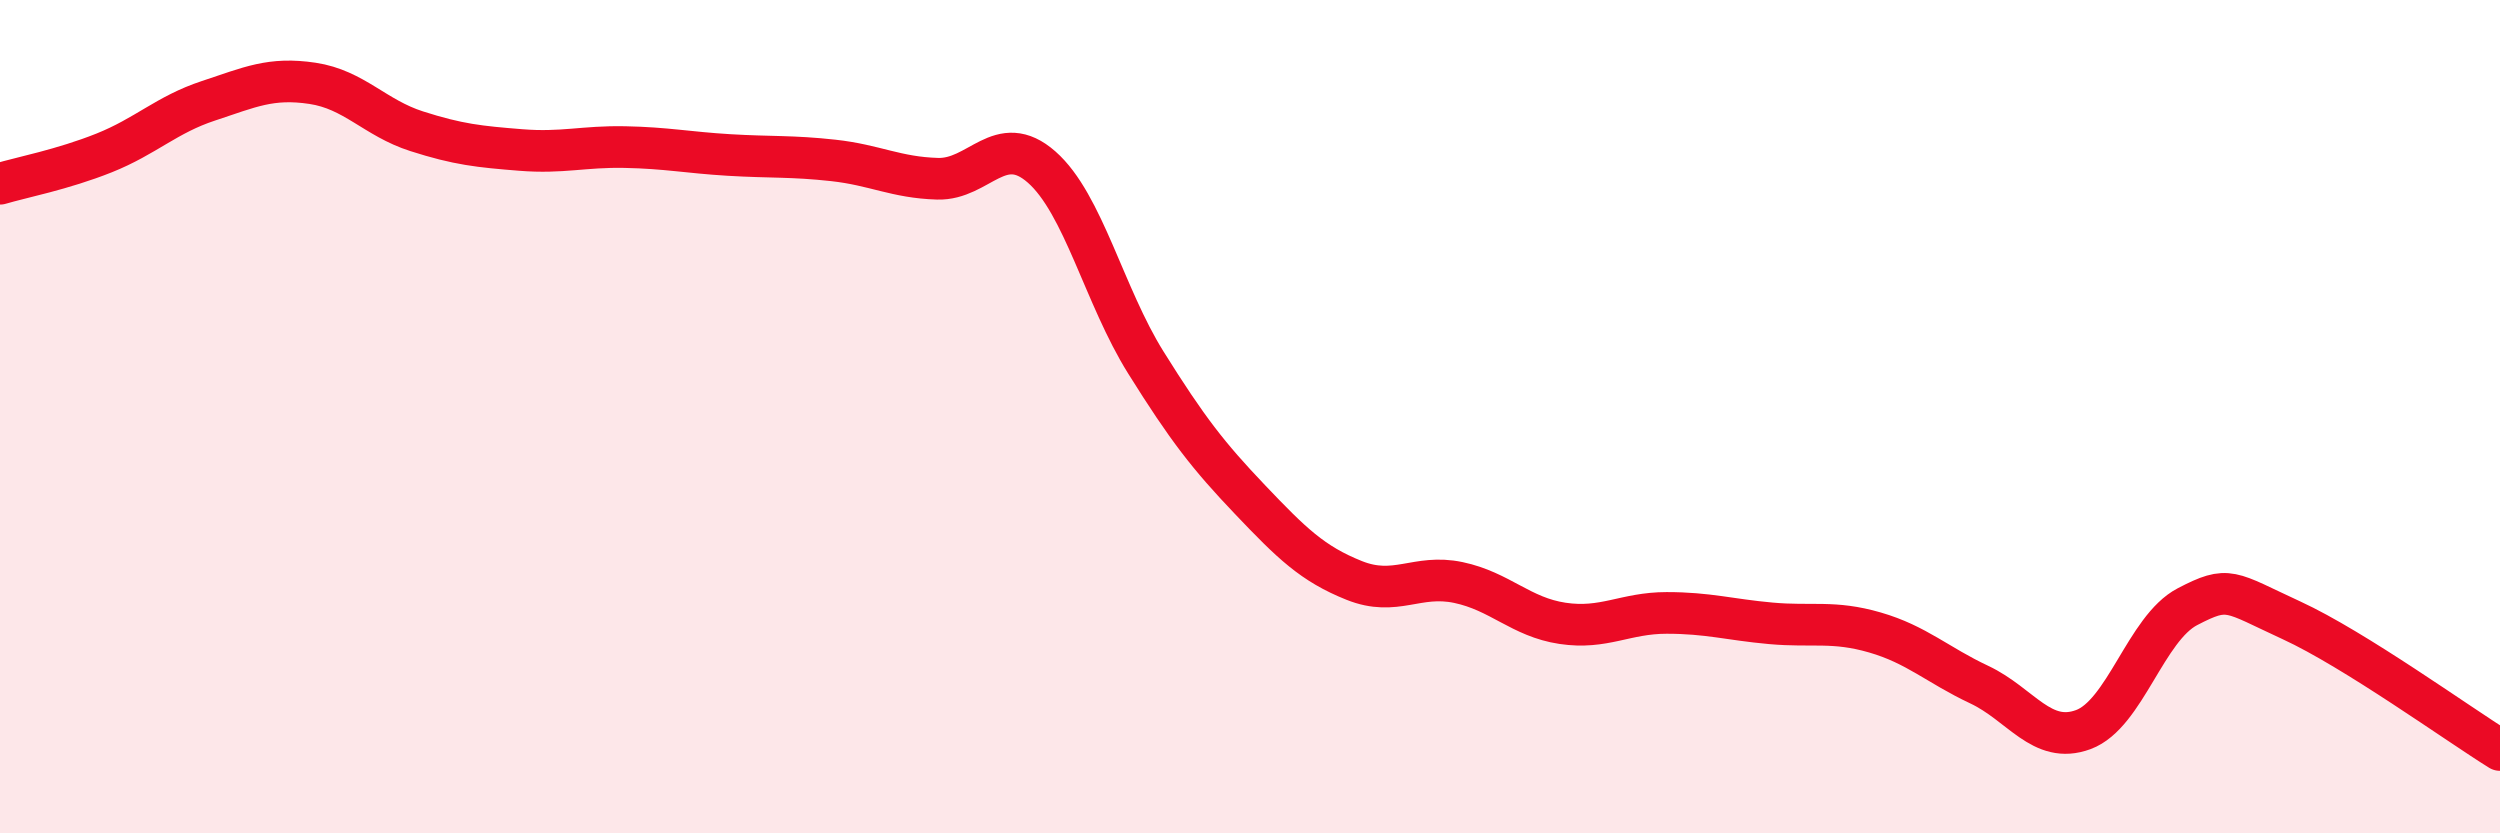 
    <svg width="60" height="20" viewBox="0 0 60 20" xmlns="http://www.w3.org/2000/svg">
      <path
        d="M 0,4.41 C 0.5,4.26 1.5,4.07 2.5,3.67 C 3.5,3.27 4,2.75 5,2.42 C 6,2.09 6.5,1.85 7.5,2 C 8.5,2.15 9,2.83 10,3.15 C 11,3.47 11.5,3.52 12.5,3.6 C 13.5,3.68 14,3.51 15,3.53 C 16,3.55 16.5,3.66 17.5,3.72 C 18.5,3.78 19,3.74 20,3.85 C 21,3.96 21.5,4.26 22.5,4.29 C 23.5,4.32 24,3.13 25,4.01 C 26,4.89 26.5,7.1 27.5,8.7 C 28.5,10.3 29,10.94 30,11.99 C 31,13.04 31.5,13.53 32.5,13.93 C 33.5,14.33 34,13.77 35,13.98 C 36,14.19 36.5,14.81 37.5,14.96 C 38.5,15.11 39,14.71 40,14.71 C 41,14.71 41.5,14.87 42.5,14.96 C 43.5,15.05 44,14.89 45,15.18 C 46,15.47 46.5,15.96 47.5,16.43 C 48.5,16.9 49,17.88 50,17.51 C 51,17.14 51.5,15.08 52.5,14.56 C 53.5,14.04 53.5,14.2 55,14.89 C 56.5,15.58 59,17.38 60,18L60 20L0 20Z"
        fill="#EB0A25"
        opacity="0.1"
        stroke-linecap="round"
        stroke-linejoin="round"
      />
      <path
        d="M 0,4.41 C 0.5,4.26 1.5,4.07 2.5,3.67 C 3.5,3.27 4,2.75 5,2.42 C 6,2.09 6.5,1.85 7.5,2 C 8.5,2.15 9,2.83 10,3.15 C 11,3.47 11.5,3.52 12.5,3.6 C 13.5,3.68 14,3.51 15,3.53 C 16,3.55 16.5,3.66 17.5,3.72 C 18.5,3.78 19,3.74 20,3.85 C 21,3.96 21.5,4.26 22.5,4.29 C 23.5,4.32 24,3.13 25,4.01 C 26,4.89 26.5,7.1 27.5,8.7 C 28.5,10.3 29,10.94 30,11.99 C 31,13.04 31.5,13.53 32.5,13.93 C 33.5,14.33 34,13.77 35,13.98 C 36,14.19 36.5,14.81 37.5,14.96 C 38.5,15.11 39,14.71 40,14.71 C 41,14.71 41.5,14.87 42.5,14.96 C 43.5,15.05 44,14.89 45,15.18 C 46,15.47 46.5,15.96 47.5,16.43 C 48.5,16.9 49,17.88 50,17.51 C 51,17.14 51.5,15.08 52.5,14.56 C 53.5,14.04 53.5,14.2 55,14.89 C 56.5,15.58 59,17.38 60,18"
        stroke="#EB0A25"
        stroke-width="1"
        fill="none"
        stroke-linecap="round"
        stroke-linejoin="round"
      />
    </svg>
  